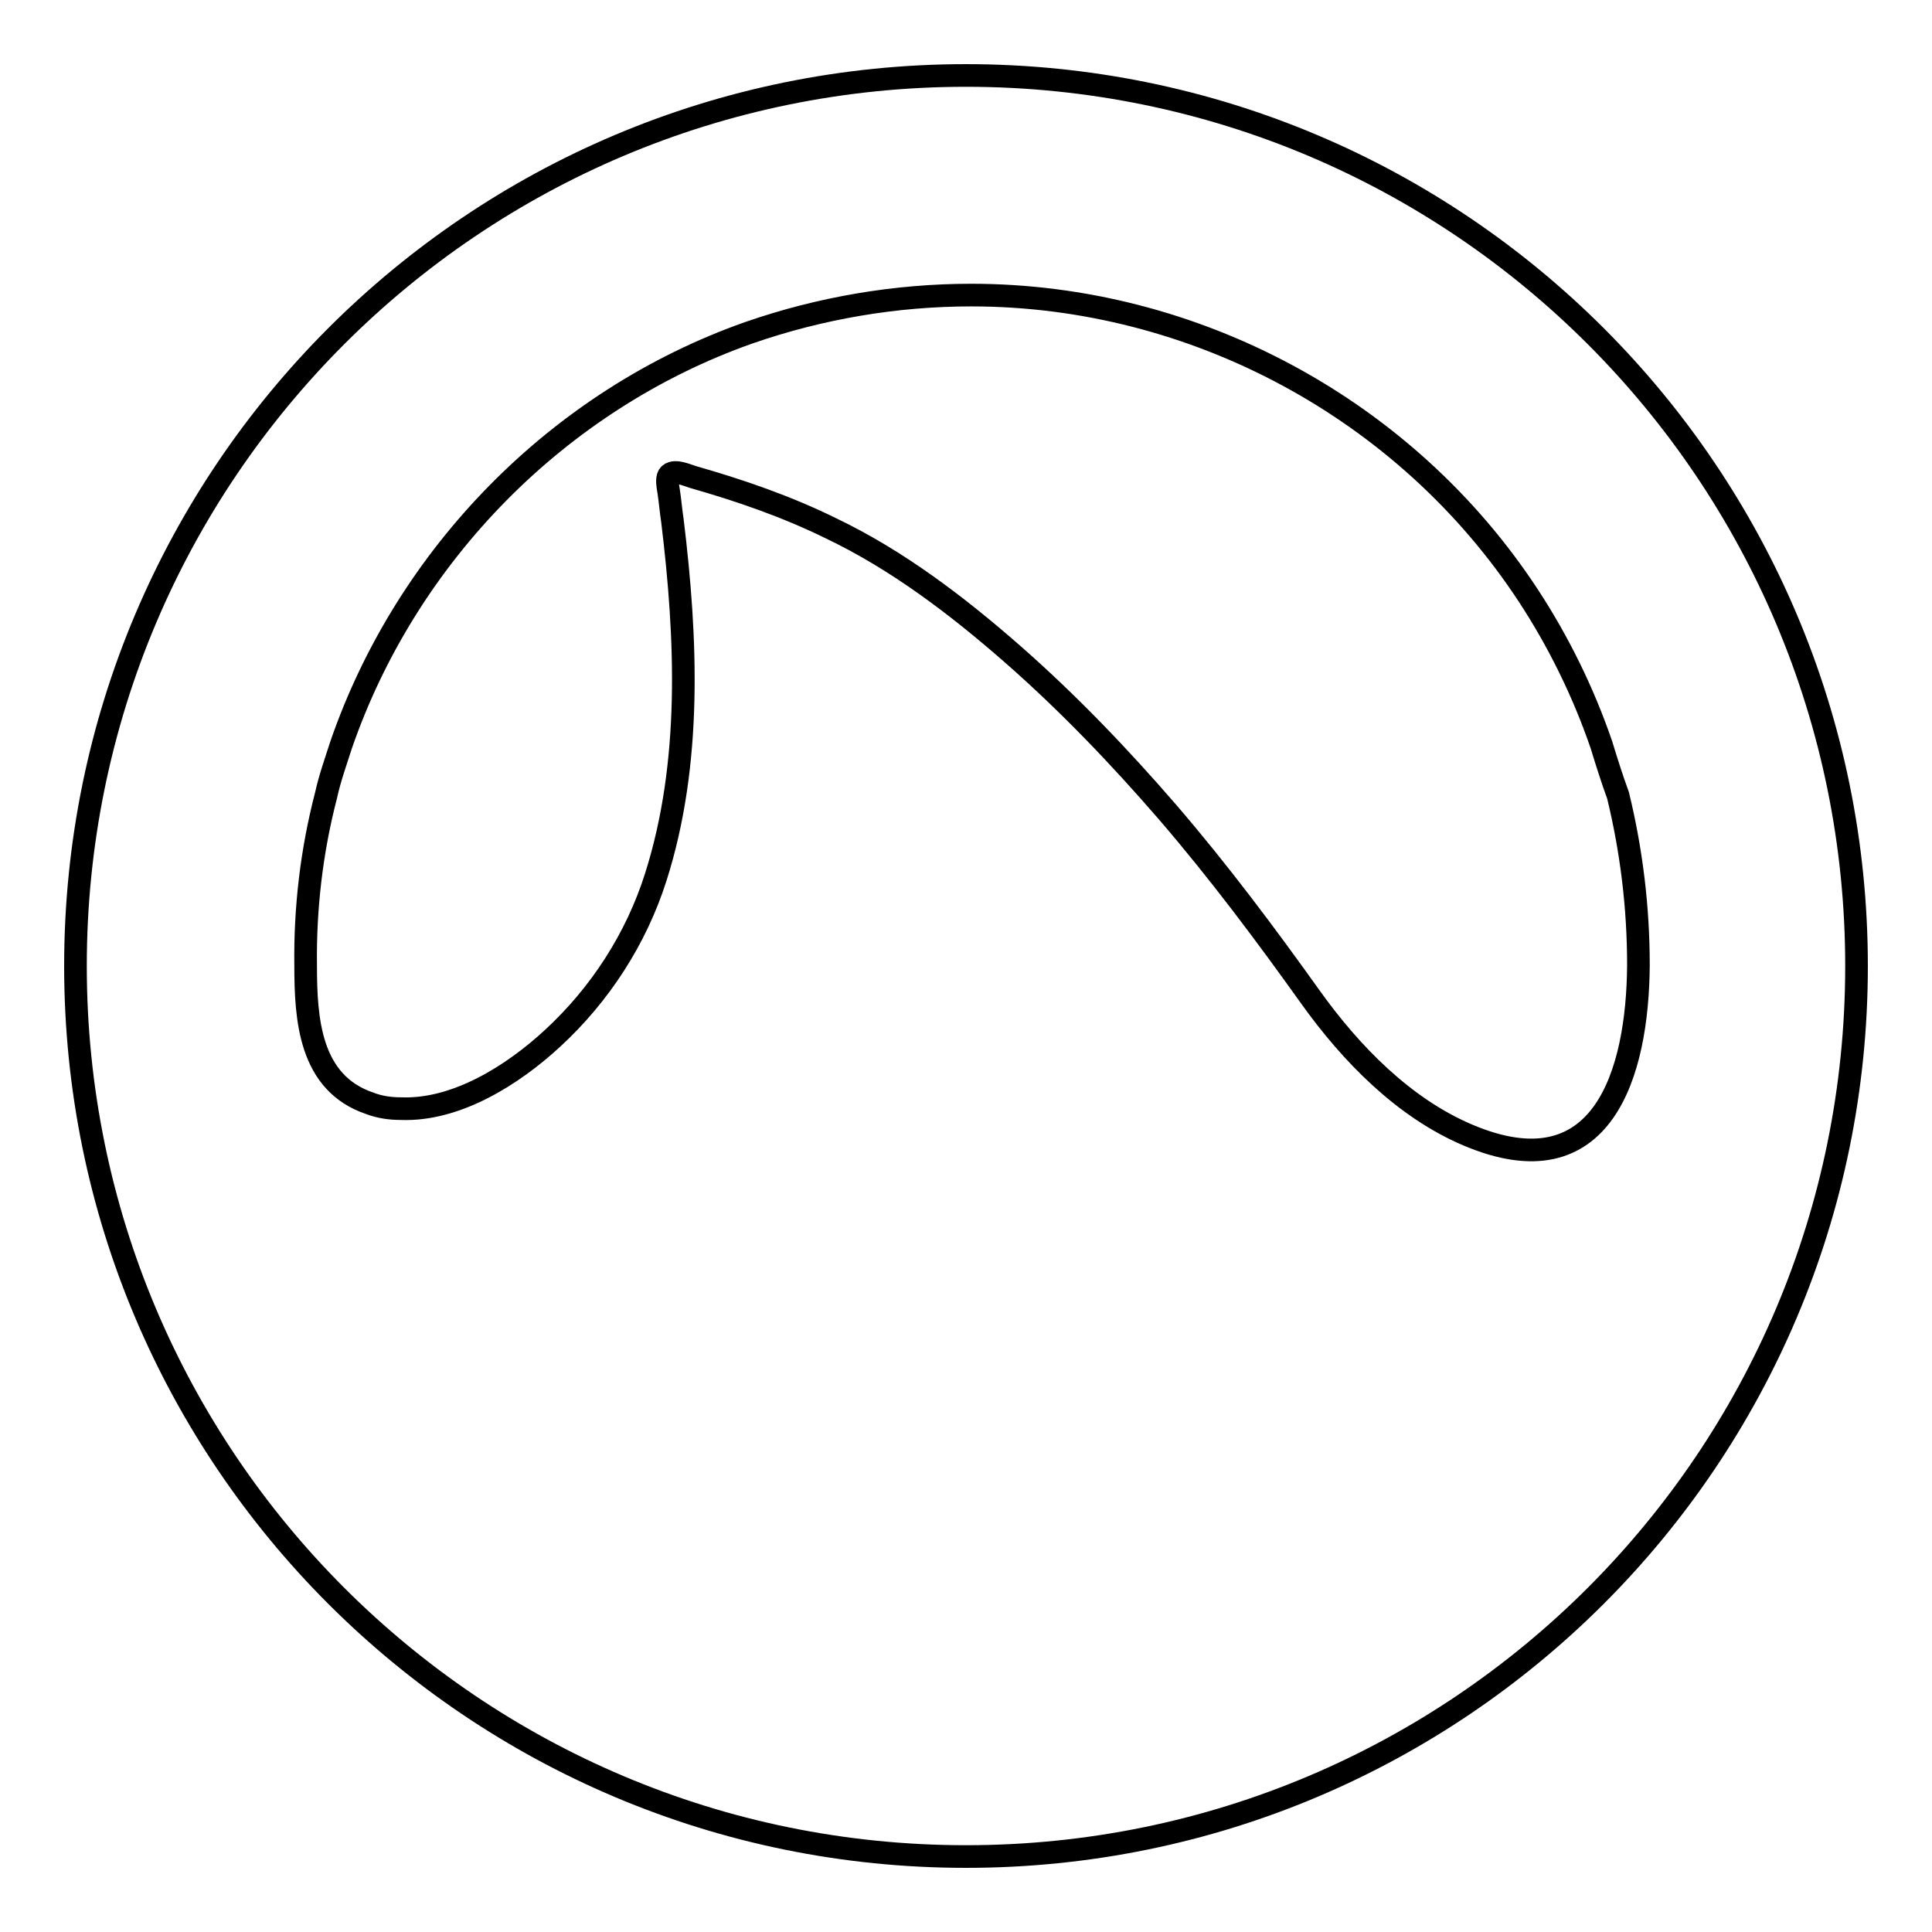 <?xml version="1.0" encoding="utf-8"?>
<!-- Svg Vector Icons : http://www.onlinewebfonts.com/icon -->
<!DOCTYPE svg PUBLIC "-//W3C//DTD SVG 1.1//EN" "http://www.w3.org/Graphics/SVG/1.1/DTD/svg11.dtd">
<svg version="1.1" xmlns="http://www.w3.org/2000/svg" xmlns:xlink="http://www.w3.org/1999/xlink" x="0px" y="0px" viewBox="0 0 256 256" enable-background="new 0 0 256 256" xml:space="preserve">
<g><g><g id="_x35_151e0c8492e5103c096af88a50087a3"><path stroke-width="3" fill-opacity="0" stroke="#000000"  d="M128,246c-65.2,0-118-52.8-118-118C10,62.8,62.8,10,128,10c65.2,0,118,52.8,118,118C246,193.2,193.2,246,128,246z M212.2,98.7c-2.4-7-5.7-13.7-9.7-19.8c-16.2-24.7-44.3-39.8-73.8-39.8c-10,0-20,1.7-29.5,5c-25.2,8.9-45.3,29.4-54,54.6c-0.7,2.2-1.5,4.4-2,6.7c-1.9,7.3-2.8,14.9-2.7,22.5c0,7.1,0.5,15.6,8.5,18.3c1.3,0.5,2.7,0.7,4.1,0.7c7.4,0.3,14.9-4.5,20.1-9.3c6.3-5.8,11.1-13.2,13.7-21.4c4.8-15.1,4.1-31.6,2.2-47.2c-0.2-1.3-0.3-2.6-0.5-3.9c-0.1-0.6-0.3-1.6,0-2.1c0.6-0.9,2.5,0,3.2,0.2c6.3,1.8,12.4,3.9,18.3,6.8c8.8,4.2,16.8,10.3,24.1,16.7c7.3,6.4,14.1,13.5,20.5,20.9c6.8,7.9,13,16.2,19,24.6c5.3,7.4,12.3,14.6,20.8,18.2c17.9,7.6,22.5-8.2,22.6-22.5c0-7.6-0.9-15.1-2.7-22.5C213.6,103.2,212.9,101,212.2,98.7L212.2,98.7L212.2,98.7z"/></g></g></g>
</svg>